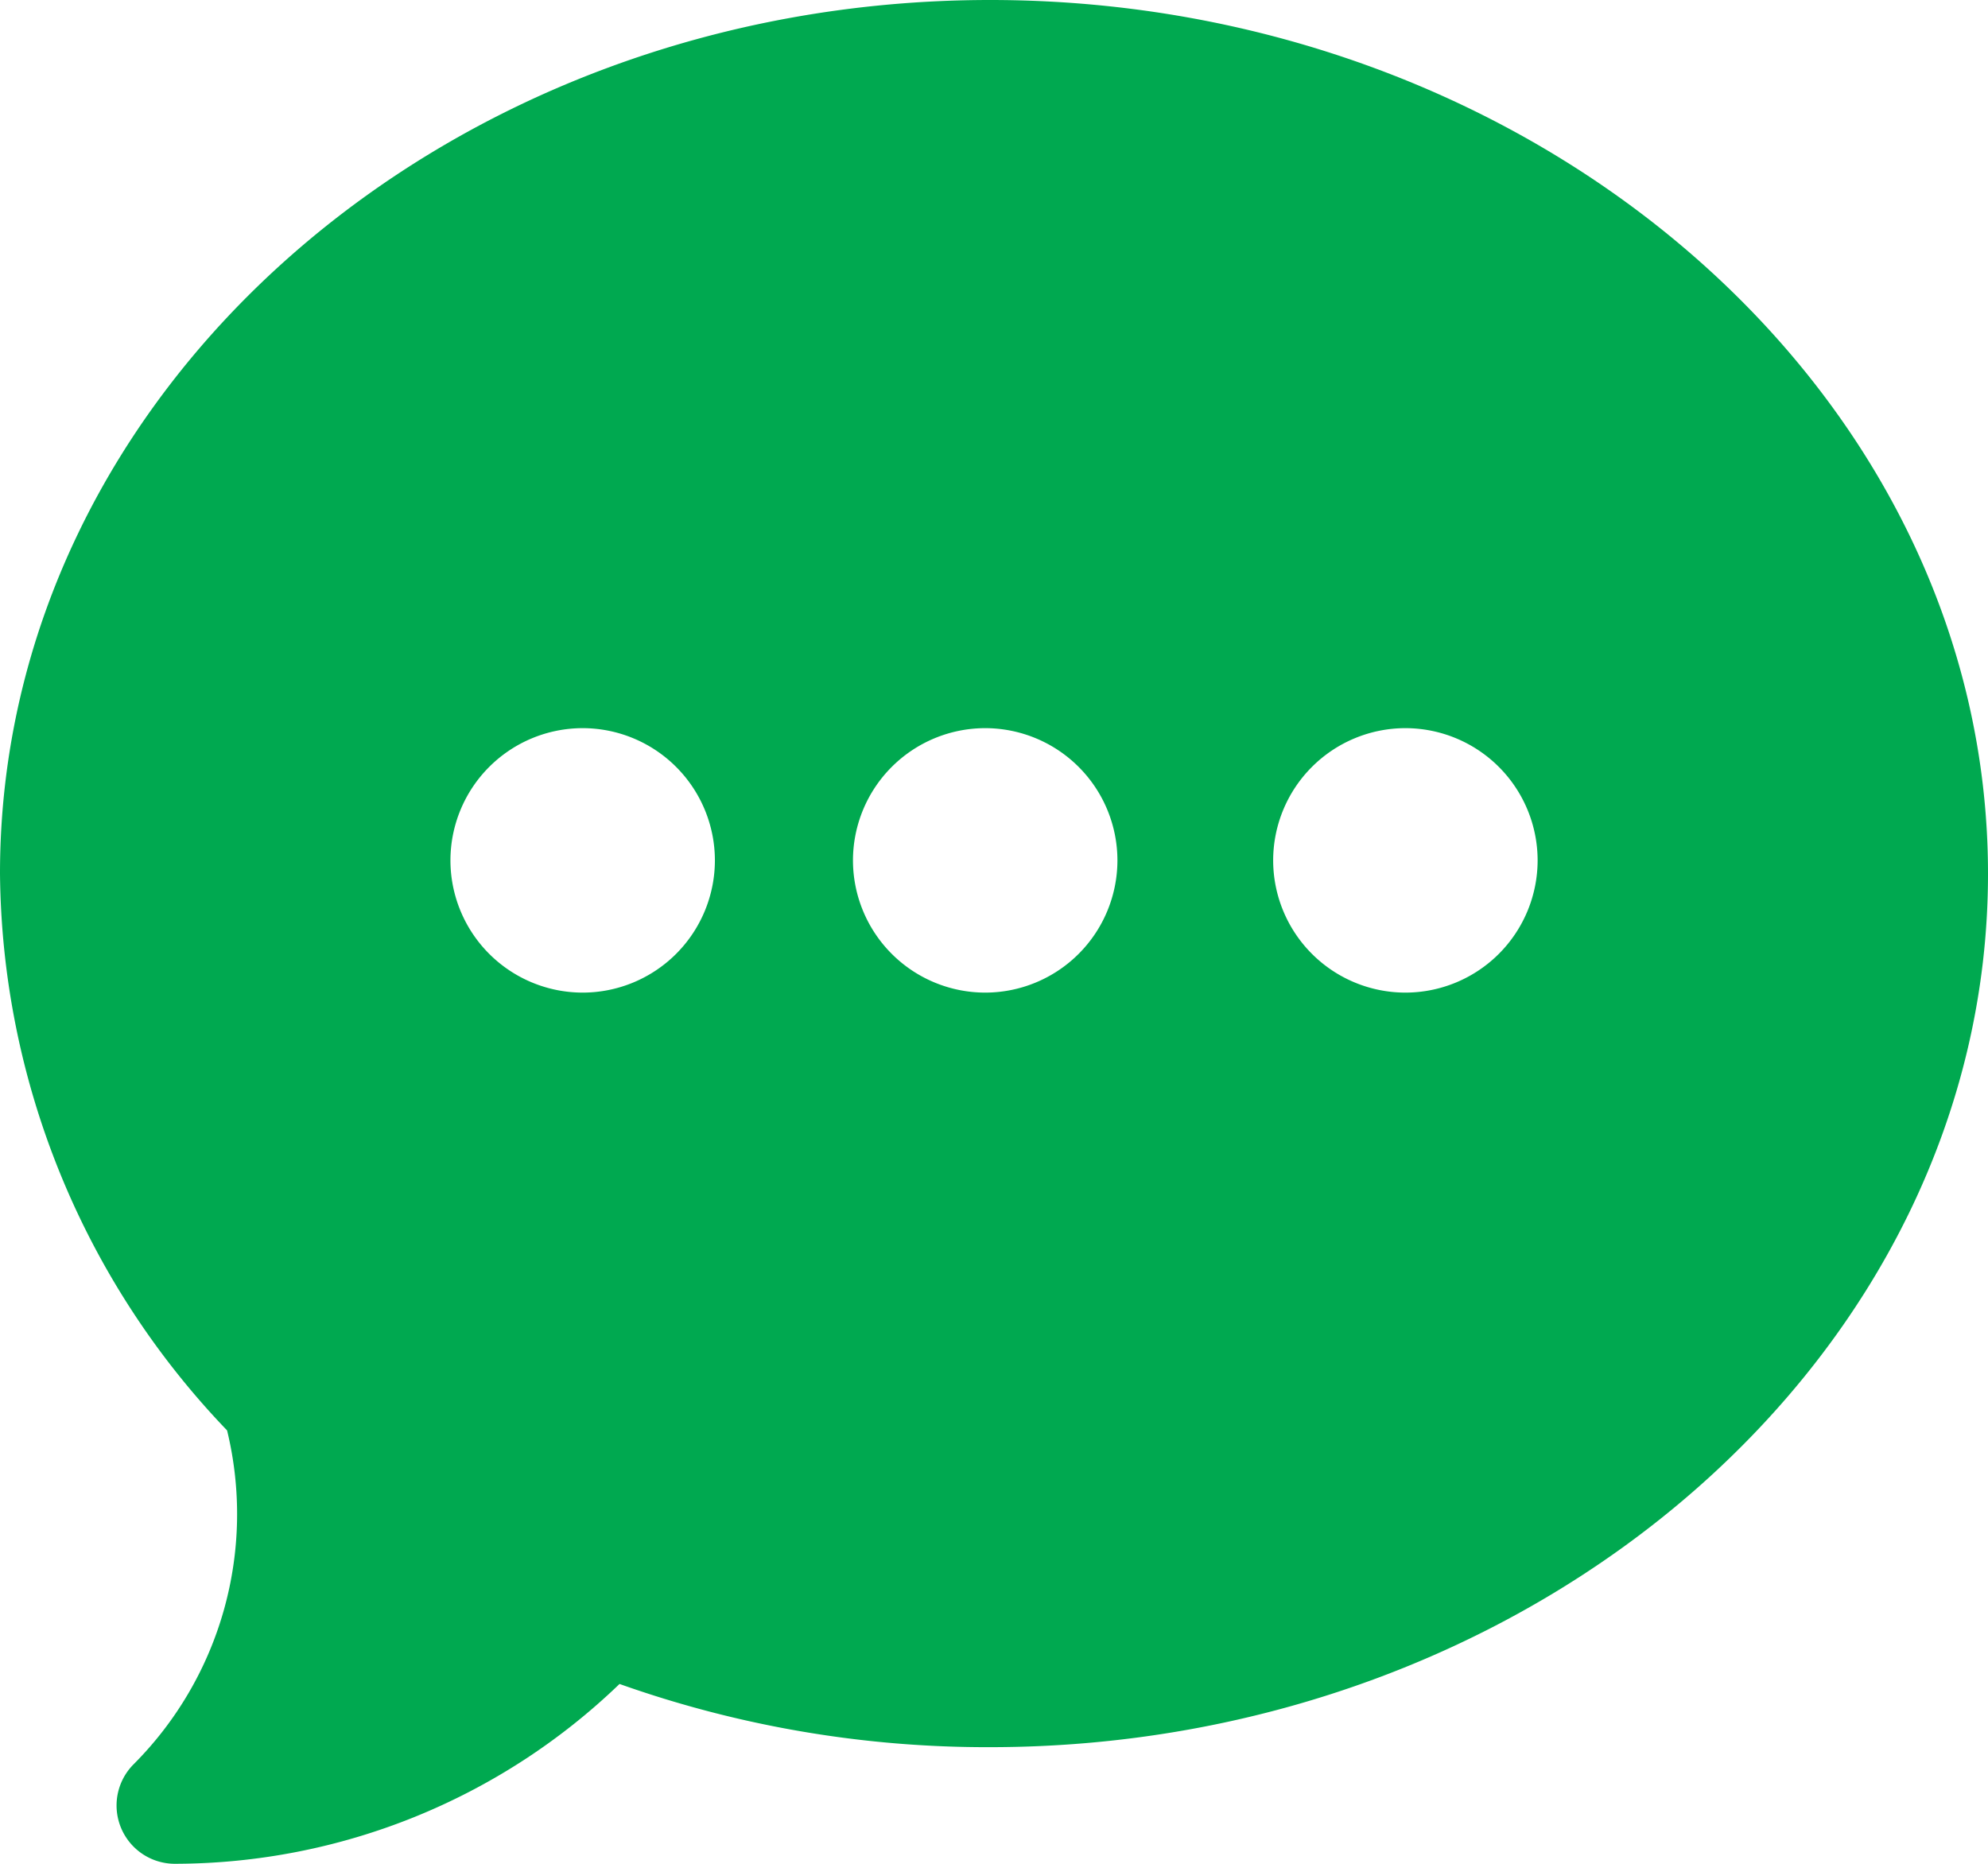 <svg xmlns="http://www.w3.org/2000/svg" width="30.956" height="29.021" viewBox="0 0 30.956 29.021">
	<path id="Path_58402" data-name="Path 58402" d="M-418.582-147c-8.5,0-15.418,6.1-15.418,13.6a12.677,12.677,0,0,0,3.536,8.673,5.515,5.515,0,0,1-1.457,5.2.908.908,0,0,0,.641,1.548,10,10,0,0,0,6.927-2.8,17.1,17.1,0,0,0,5.77.984c8.5,0,15.539-6.1,15.539-13.6S-410.081-147-418.582-147Zm-6.345,15.456a2.061,2.061,0,0,1-2.059-2.059,2.061,2.061,0,0,1,2.059-2.059,2.061,2.061,0,0,1,2.059,2.059A2.061,2.061,0,0,1-424.927-131.544Zm6.268,0a2.061,2.061,0,0,1-2.059-2.059,2.061,2.061,0,0,1,2.059-2.059A2.061,2.061,0,0,1-416.6-133.6,2.061,2.061,0,0,1-418.659-131.544Zm6.543,0a2.061,2.061,0,0,1-2.059-2.059,2.061,2.061,0,0,1,2.059-2.059,2.061,2.061,0,0,1,2.059,2.059A2.061,2.061,0,0,1-412.116-131.544Z" transform="translate(434 147)" fill="#00a950" />
</svg>
